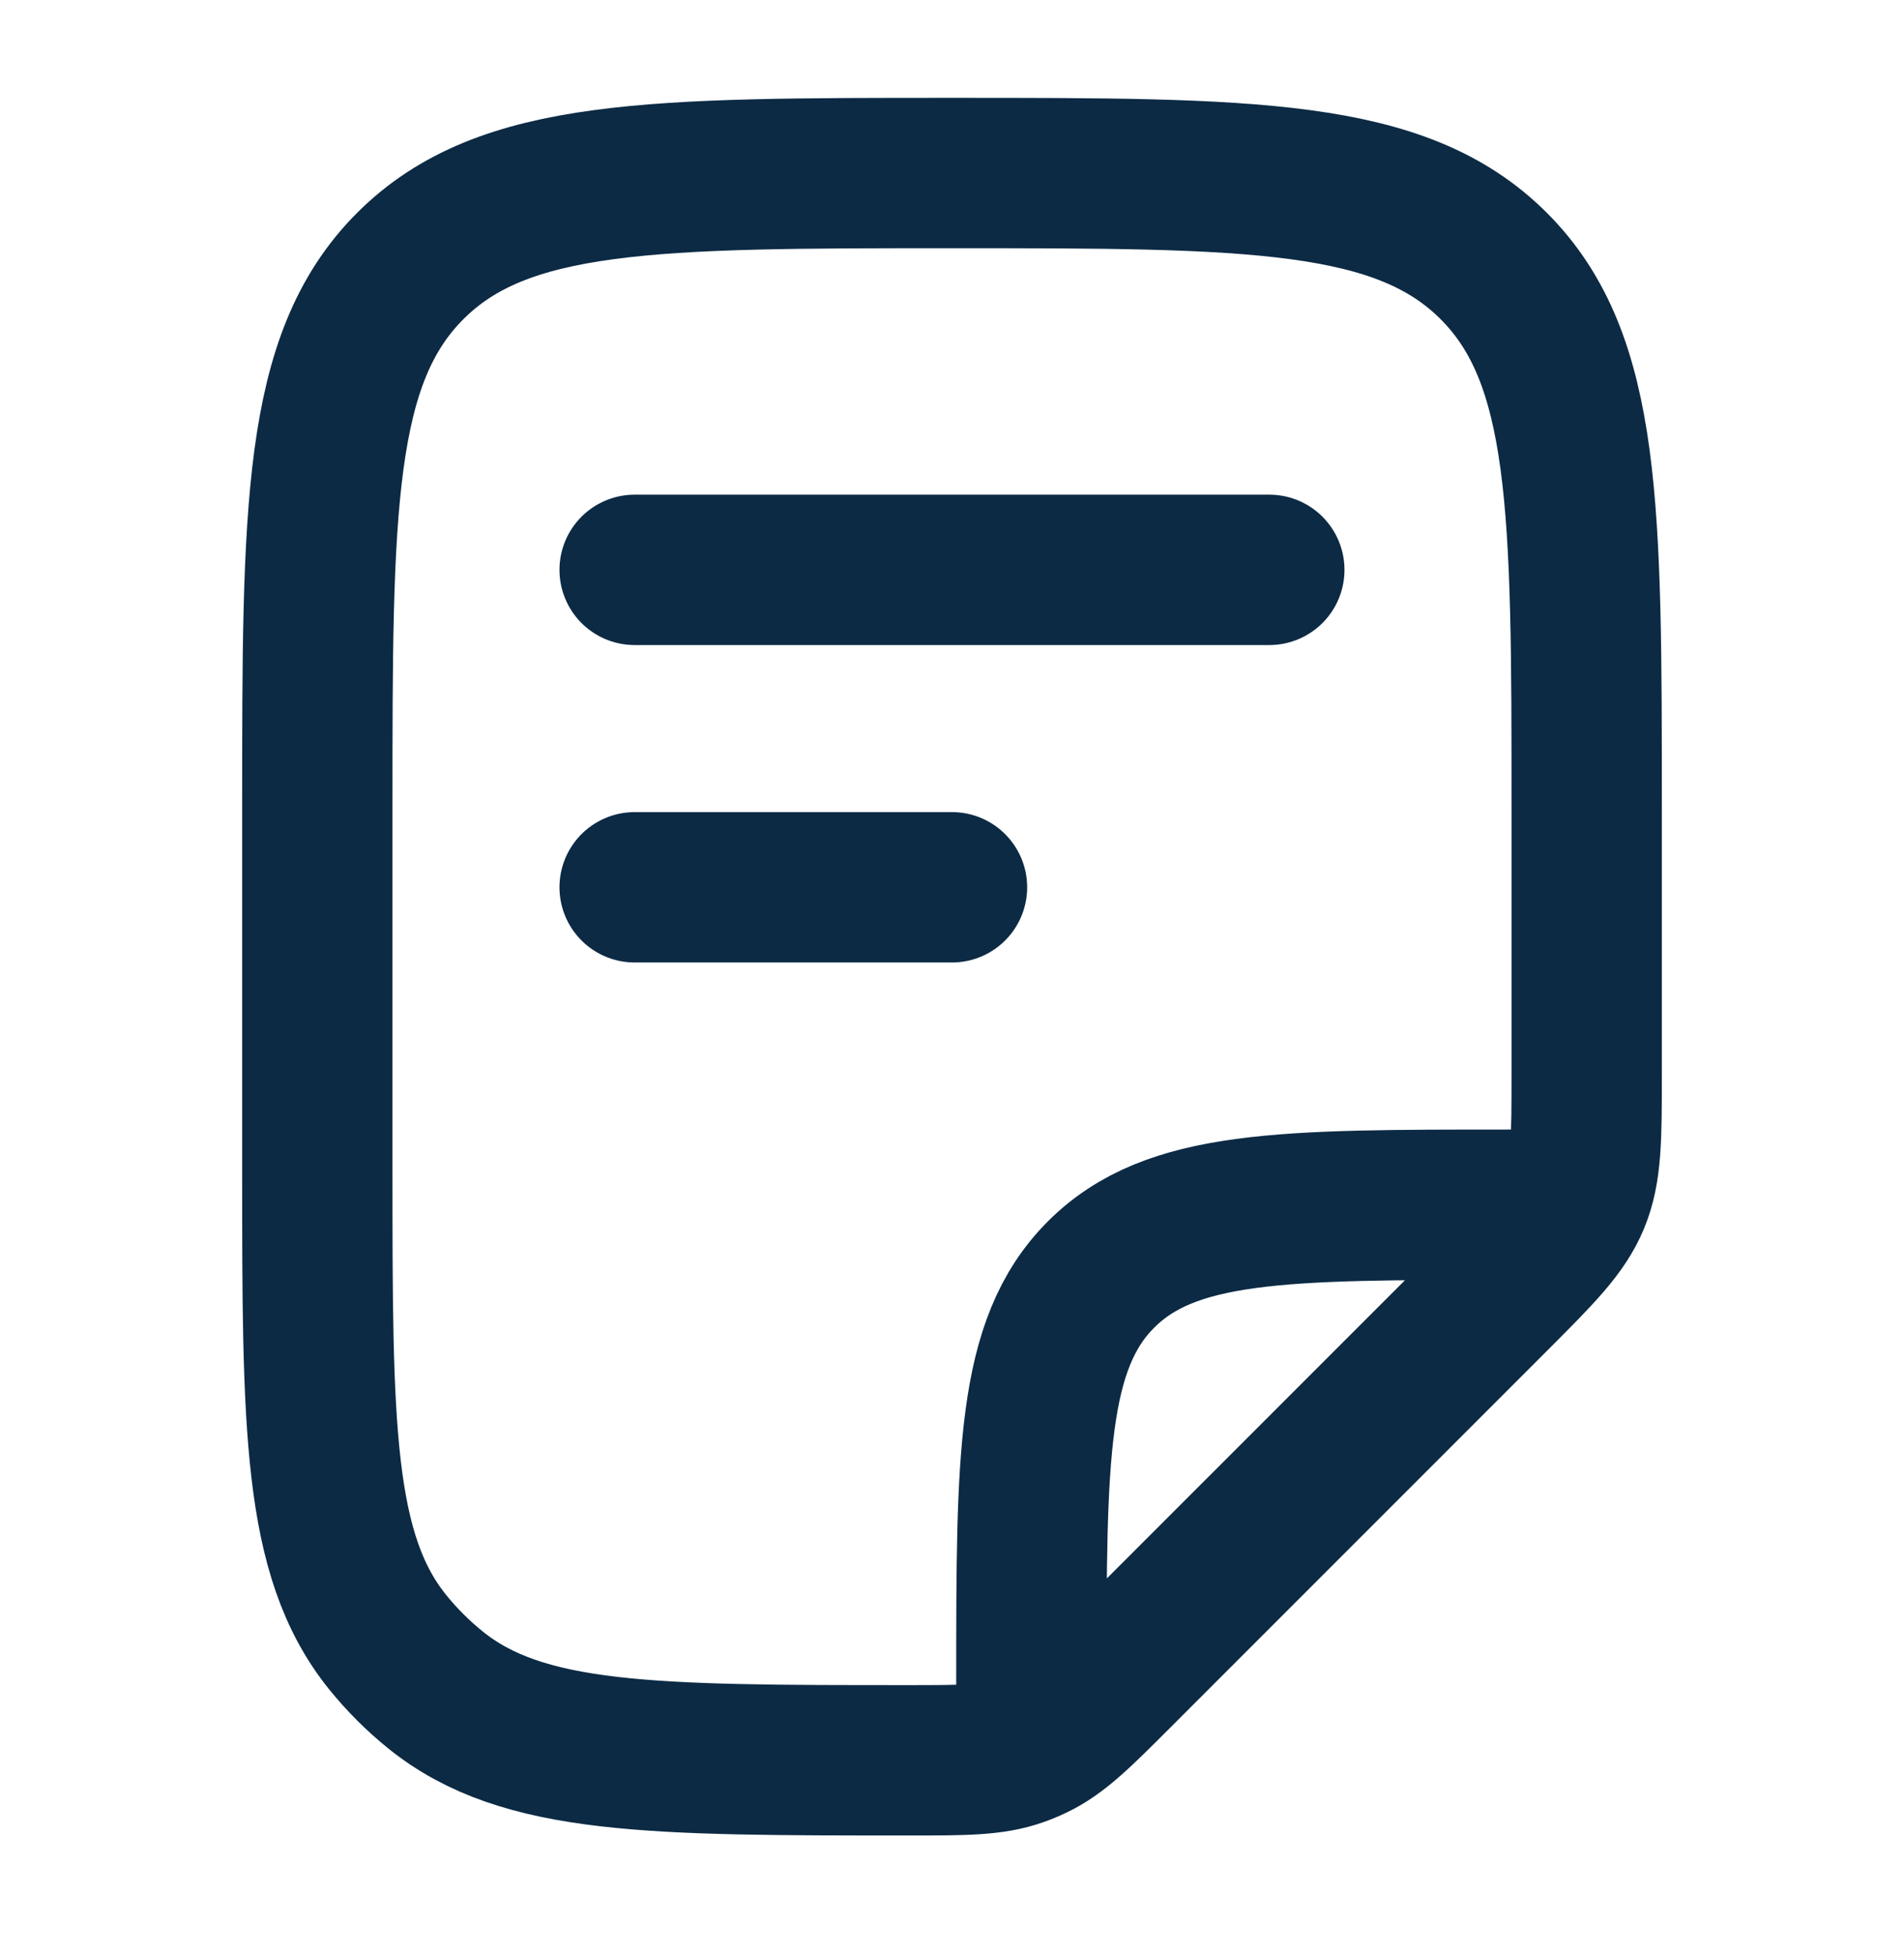 <svg width="38" height="39" viewBox="0 0 38 39" fill="none" xmlns="http://www.w3.org/2000/svg">
<path d="M12.666 11.369H25.333" stroke="#0C2A44" stroke-width="3" stroke-linecap="round" stroke-linejoin="round"/>
<path d="M12.666 17.702H19" stroke="#0C2A44" stroke-width="3" stroke-linecap="round" stroke-linejoin="round"/>
<path d="M20.584 34.327V33.535C20.584 29.057 20.584 26.818 21.975 25.427C23.366 24.035 25.605 24.035 30.084 24.035H30.875M31.667 21.412V16.119C31.667 10.148 31.667 7.162 29.812 5.307C27.957 3.452 24.971 3.452 19 3.452C13.029 3.452 10.043 3.452 8.188 5.307C6.333 7.162 6.333 10.148 6.333 16.119V23.314C6.333 28.452 6.333 31.021 7.736 32.761C8.02 33.112 8.34 33.432 8.692 33.716C10.432 35.119 13.001 35.119 18.139 35.119C19.256 35.119 19.814 35.119 20.326 34.938C20.432 34.901 20.536 34.858 20.638 34.809C21.128 34.575 21.522 34.18 22.312 33.39L29.812 25.891C30.727 24.975 31.185 24.518 31.426 23.936C31.667 23.354 31.667 22.706 31.667 21.412Z" stroke="#0C2A44" stroke-width="3" stroke-linecap="round" stroke-linejoin="round"/>
</svg>
